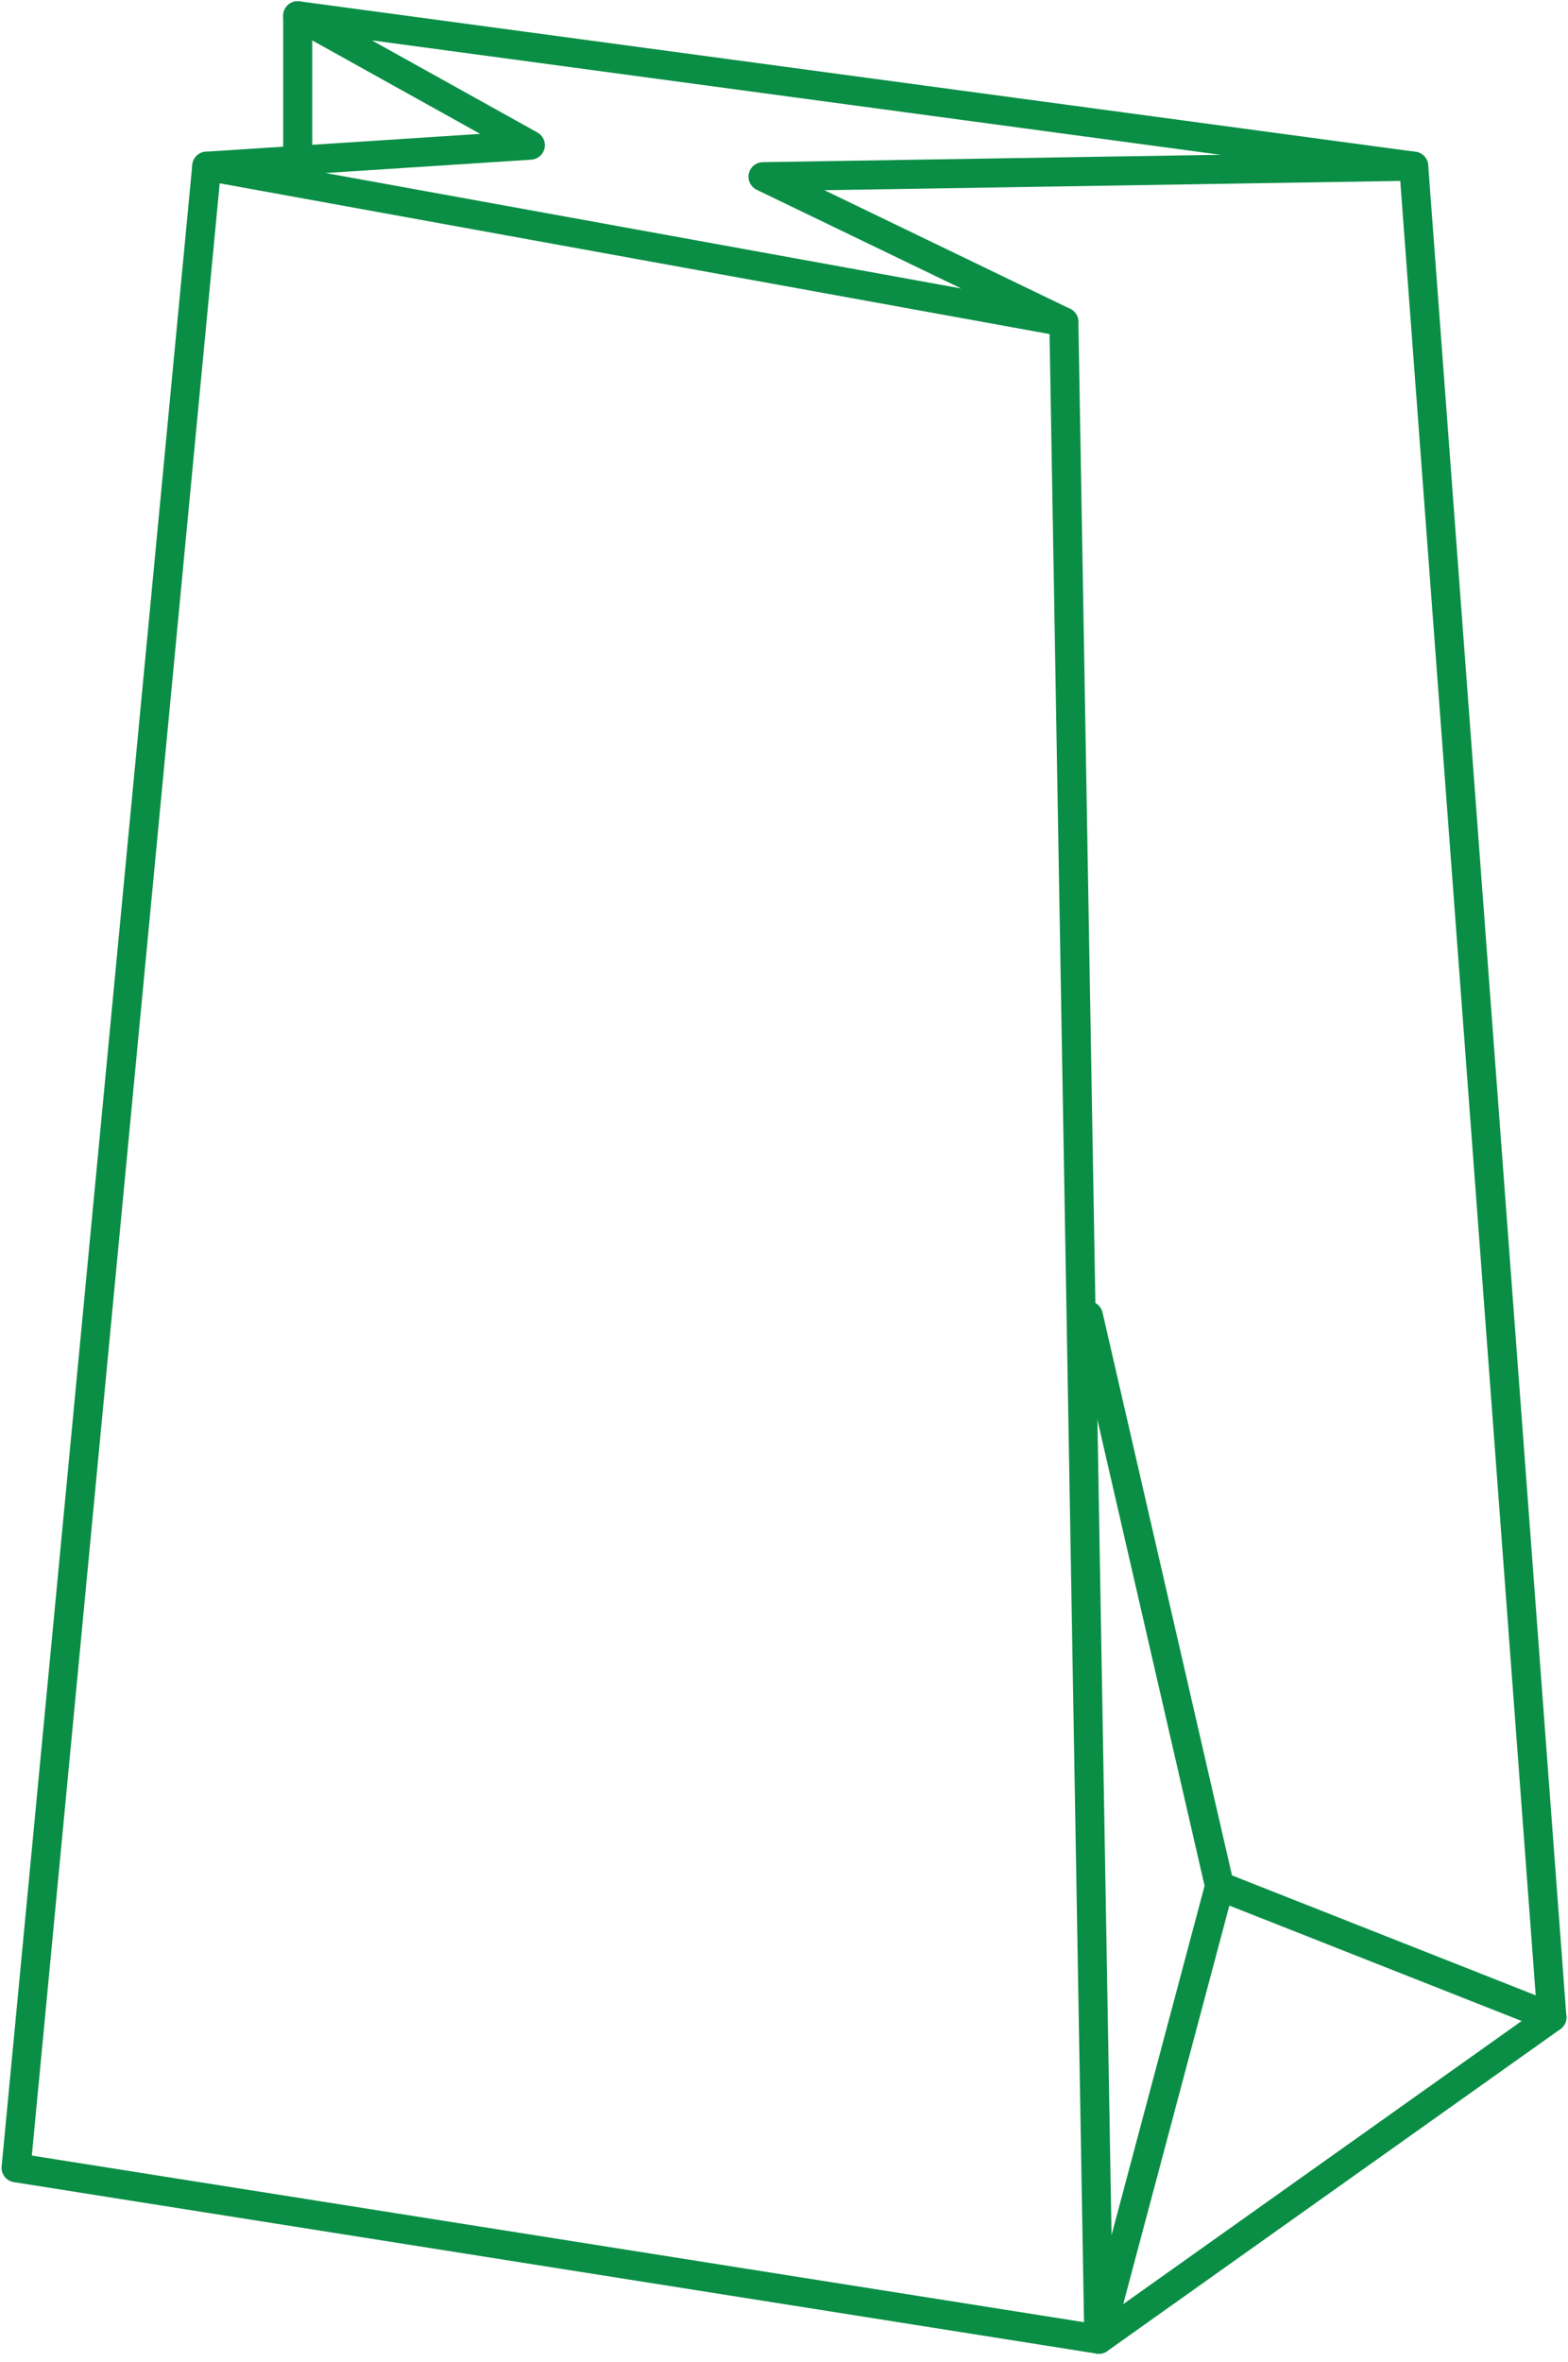 <svg width="81" height="122" viewBox="0 0 81 122" fill="none" xmlns="http://www.w3.org/2000/svg">
<path d="M10.68 8.583L0.831 111.956L56.765 120.812L80.168 104.185L73.03 8.583L39.415 9.125L54.958 16.625L10.68 8.583Z" stroke="#0A8E45" stroke-width="1.5" stroke-miterlimit="10" stroke-linecap="round" stroke-linejoin="round"/>
<path d="M54.957 16.625L56.764 120.812L62.999 97.408L80.168 104.185" stroke="#0A8E45" stroke-width="1.5" stroke-miterlimit="10" stroke-linecap="round" stroke-linejoin="round"/>
<path d="M63 97.408L56.223 67.95" stroke="#0A8E45" stroke-width="1.5" stroke-miterlimit="10" stroke-linecap="round" stroke-linejoin="round"/>
<path d="M10.681 8.583L27.398 7.498L15.38 0.812L73.03 8.583" stroke="#0A8E45" stroke-width="1.5" stroke-miterlimit="10" stroke-linecap="round" stroke-linejoin="round"/>
<path d="M15.379 0.812V8.312" stroke="#0A8E45" stroke-width="1.5" stroke-miterlimit="10" stroke-linecap="round" stroke-linejoin="round"/>
</svg>
